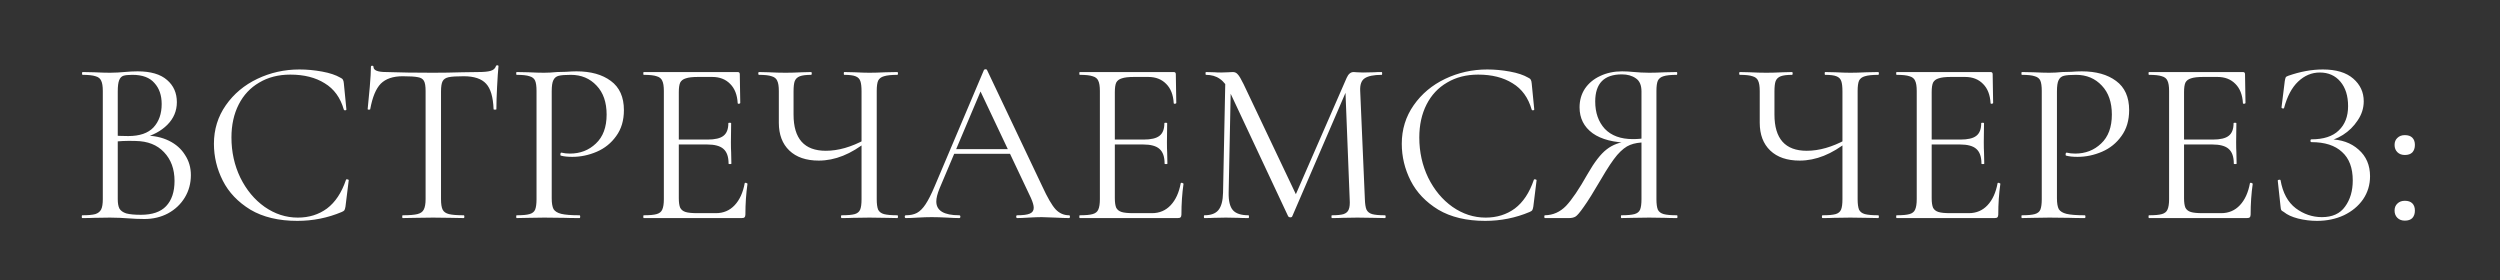 <?xml version="1.0" encoding="UTF-8"?> <svg xmlns="http://www.w3.org/2000/svg" width="321" height="36" viewBox="0 0 321 36" fill="none"><rect x="0" y="0" width="321" height="36" fill="#333333" stroke="none"/><path d="M18.599 17.41C19.759 17.41 20.79 17.63 21.689 18.07C22.59 18.51 23.279 19.12 23.759 19.9C24.259 20.66 24.509 21.52 24.509 22.48C24.509 23.54 24.25 24.5 23.73 25.36C23.209 26.22 22.489 26.9 21.57 27.4C20.669 27.88 19.66 28.12 18.54 28.12C17.88 28.12 17.16 28.09 16.38 28.03C16.099 28.01 15.77 27.99 15.389 27.97C15.009 27.95 14.589 27.94 14.13 27.94L12.089 27.97C11.729 27.99 11.22 28 10.559 28C10.52 28 10.499 27.94 10.499 27.82C10.499 27.7 10.52 27.64 10.559 27.64C11.319 27.64 11.88 27.59 12.239 27.49C12.6 27.37 12.85 27.17 12.989 26.89C13.13 26.61 13.2 26.17 13.2 25.57V11.68C13.2 11.08 13.13 10.64 12.989 10.36C12.87 10.08 12.63 9.89 12.27 9.79C11.909 9.67 11.36 9.61 10.62 9.61C10.559 9.61 10.53 9.55 10.53 9.43C10.53 9.31 10.559 9.25 10.62 9.25L12.089 9.28C12.93 9.32 13.61 9.34 14.13 9.34C14.489 9.34 14.819 9.33 15.12 9.31C15.44 9.29 15.71 9.27 15.93 9.25C16.57 9.19 17.149 9.16 17.669 9.16C19.349 9.16 20.61 9.53 21.45 10.27C22.29 10.99 22.709 11.94 22.709 13.12C22.709 14.24 22.299 15.21 21.48 16.03C20.68 16.83 19.61 17.4 18.27 17.74L18.599 17.41ZM17.009 9.61C16.47 9.61 16.079 9.65 15.839 9.73C15.6 9.81 15.419 10 15.3 10.3C15.18 10.6 15.12 11.08 15.12 11.74V17.62L14.159 17.38C15.02 17.44 15.79 17.47 16.47 17.47C17.93 17.47 19.009 17.1 19.709 16.36C20.41 15.6 20.759 14.6 20.759 13.36C20.759 12.24 20.45 11.34 19.829 10.66C19.23 9.96 18.29 9.61 17.009 9.61ZM18.09 27.58C19.549 27.58 20.63 27.21 21.329 26.47C22.049 25.71 22.41 24.63 22.41 23.23C22.41 21.71 21.959 20.48 21.059 19.54C20.18 18.6 18.959 18.12 17.399 18.1C16.259 18.06 15.21 18.11 14.249 18.25L15.12 17.92V25.57C15.12 26.09 15.19 26.49 15.329 26.77C15.489 27.05 15.78 27.26 16.2 27.4C16.64 27.52 17.27 27.58 18.09 27.58ZM38.448 8.92C39.408 8.92 40.378 9.01 41.358 9.19C42.338 9.37 43.118 9.63 43.698 9.97C43.878 10.05 43.988 10.14 44.028 10.24C44.088 10.32 44.128 10.47 44.148 10.69L44.478 14.05C44.478 14.11 44.428 14.15 44.328 14.17C44.228 14.17 44.168 14.14 44.148 14.08C43.708 12.54 42.888 11.41 41.688 10.69C40.508 9.95 39.038 9.58 37.278 9.58C35.758 9.58 34.428 9.92 33.288 10.6C32.148 11.26 31.268 12.2 30.648 13.42C30.028 14.64 29.718 16.05 29.718 17.65C29.718 19.51 30.098 21.23 30.858 22.81C31.638 24.39 32.678 25.64 33.978 26.56C35.298 27.48 36.718 27.94 38.238 27.94C39.678 27.94 40.928 27.55 41.988 26.77C43.048 25.97 43.858 24.75 44.418 23.11C44.418 23.05 44.458 23.02 44.538 23.02C44.598 23.02 44.648 23.03 44.688 23.05C44.748 23.07 44.778 23.1 44.778 23.14L44.358 26.53C44.318 26.77 44.268 26.93 44.208 27.01C44.168 27.07 44.058 27.14 43.878 27.22C42.078 27.98 40.178 28.36 38.178 28.36C35.778 28.36 33.768 27.88 32.148 26.92C30.548 25.94 29.368 24.7 28.608 23.2C27.848 21.7 27.468 20.12 27.468 18.46C27.468 16.62 27.978 14.97 28.998 13.51C30.018 12.05 31.368 10.92 33.048 10.12C34.728 9.32 36.528 8.92 38.448 8.92ZM51.706 9.79C50.466 9.79 49.526 10.11 48.886 10.75C48.266 11.39 47.816 12.48 47.536 14.02C47.536 14.06 47.476 14.08 47.356 14.08C47.256 14.08 47.206 14.06 47.206 14.02C47.286 13.3 47.376 12.36 47.476 11.2C47.576 10.04 47.626 9.17 47.626 8.59C47.626 8.49 47.676 8.44 47.776 8.44C47.896 8.44 47.956 8.49 47.956 8.59C47.956 9.03 48.496 9.25 49.576 9.25C51.296 9.31 53.306 9.34 55.606 9.34C56.786 9.34 58.036 9.32 59.356 9.28L61.396 9.25C62.116 9.25 62.646 9.2 62.986 9.1C63.346 9 63.576 8.8 63.676 8.5C63.696 8.42 63.756 8.38 63.856 8.38C63.956 8.38 64.006 8.42 64.006 8.5C63.946 9.08 63.886 9.96 63.826 11.14C63.766 12.32 63.736 13.28 63.736 14.02C63.736 14.06 63.676 14.08 63.556 14.08C63.436 14.08 63.376 14.06 63.376 14.02C63.316 12.46 62.996 11.37 62.416 10.75C61.836 10.11 60.876 9.79 59.536 9.79C58.636 9.79 57.996 9.83 57.616 9.91C57.236 9.99 56.976 10.16 56.836 10.42C56.696 10.68 56.626 11.12 56.626 11.74V25.57C56.626 26.19 56.696 26.64 56.836 26.92C56.976 27.2 57.246 27.39 57.646 27.49C58.046 27.59 58.676 27.64 59.536 27.64C59.596 27.64 59.626 27.7 59.626 27.82C59.626 27.94 59.596 28 59.536 28C58.876 28 58.346 27.99 57.946 27.97L55.606 27.94L53.356 27.97C52.956 27.99 52.406 28 51.706 28C51.666 28 51.646 27.94 51.646 27.82C51.646 27.7 51.666 27.64 51.706 27.64C52.566 27.64 53.196 27.59 53.596 27.49C53.996 27.39 54.266 27.2 54.406 26.92C54.566 26.62 54.646 26.17 54.646 25.57V11.68C54.646 11.06 54.576 10.63 54.436 10.39C54.296 10.13 54.036 9.97 53.656 9.91C53.276 9.83 52.626 9.79 51.706 9.79ZM70.84 25.45C70.84 26.09 70.92 26.56 71.08 26.86C71.26 27.14 71.59 27.34 72.07 27.46C72.57 27.58 73.35 27.64 74.41 27.64C74.47 27.64 74.5 27.7 74.5 27.82C74.5 27.94 74.47 28 74.41 28C73.59 28 72.95 27.99 72.49 27.97L69.88 27.94L67.87 27.97C67.49 27.99 66.98 28 66.34 28C66.3 28 66.28 27.94 66.28 27.82C66.28 27.7 66.3 27.64 66.34 27.64C67.1 27.64 67.65 27.59 67.99 27.49C68.35 27.39 68.59 27.2 68.71 26.92C68.83 26.62 68.89 26.17 68.89 25.57V11.68C68.89 11.08 68.83 10.64 68.71 10.36C68.59 10.08 68.35 9.89 67.99 9.79C67.65 9.67 67.1 9.61 66.34 9.61C66.3 9.61 66.28 9.55 66.28 9.43C66.28 9.31 66.3 9.25 66.34 9.25L67.84 9.28C68.68 9.32 69.35 9.34 69.85 9.34C70.35 9.34 70.91 9.31 71.53 9.25C71.77 9.25 72.15 9.24 72.67 9.22C73.19 9.18 73.64 9.16 74.02 9.16C75.86 9.16 77.33 9.57 78.43 10.39C79.55 11.21 80.11 12.46 80.11 14.14C80.11 15.46 79.78 16.57 79.12 17.47C78.48 18.37 77.65 19.04 76.63 19.48C75.61 19.92 74.56 20.14 73.48 20.14C72.9 20.14 72.42 20.09 72.04 19.99C71.98 19.99 71.95 19.94 71.95 19.84C71.95 19.78 71.96 19.72 71.98 19.66C72.02 19.6 72.06 19.58 72.1 19.6C72.42 19.68 72.78 19.72 73.18 19.72C74.5 19.72 75.61 19.29 76.51 18.43C77.43 17.57 77.89 16.33 77.89 14.71C77.89 13.13 77.46 11.89 76.6 10.99C75.74 10.07 74.64 9.61 73.3 9.61C72.58 9.61 72.06 9.65 71.74 9.73C71.42 9.81 71.19 10 71.05 10.3C70.91 10.58 70.84 11.06 70.84 11.74V25.45ZM82.659 28C82.619 28 82.599 27.94 82.599 27.82C82.599 27.7 82.619 27.64 82.659 27.64C83.419 27.64 83.969 27.59 84.309 27.49C84.669 27.39 84.909 27.2 85.029 26.92C85.169 26.62 85.239 26.17 85.239 25.57V11.68C85.239 11.08 85.169 10.64 85.029 10.36C84.909 10.08 84.669 9.89 84.309 9.79C83.969 9.67 83.419 9.61 82.659 9.61C82.619 9.61 82.599 9.55 82.599 9.43C82.599 9.31 82.619 9.25 82.659 9.25H94.719C94.899 9.25 94.989 9.34 94.989 9.52L95.049 13.21C95.049 13.27 94.989 13.31 94.869 13.33C94.769 13.33 94.719 13.3 94.719 13.24C94.659 12.18 94.339 11.36 93.759 10.78C93.179 10.18 92.409 9.88 91.449 9.88H89.619C88.919 9.88 88.399 9.94 88.059 10.06C87.719 10.16 87.479 10.34 87.339 10.6C87.219 10.86 87.159 11.27 87.159 11.83V25.45C87.159 25.99 87.219 26.4 87.339 26.68C87.479 26.94 87.709 27.12 88.029 27.22C88.349 27.32 88.849 27.37 89.529 27.37H91.929C92.889 27.37 93.689 27.03 94.329 26.35C94.969 25.67 95.399 24.73 95.619 23.53C95.619 23.49 95.659 23.47 95.739 23.47C95.799 23.47 95.849 23.49 95.889 23.53C95.949 23.55 95.979 23.57 95.979 23.59C95.799 24.85 95.709 26.17 95.709 27.55C95.709 27.71 95.669 27.83 95.589 27.91C95.529 27.97 95.409 28 95.229 28H82.659ZM93.549 21.01C93.549 20.13 93.329 19.5 92.889 19.12C92.469 18.74 91.759 18.55 90.759 18.55H86.259V17.92H90.849C91.809 17.92 92.489 17.76 92.889 17.44C93.309 17.12 93.519 16.58 93.519 15.82C93.519 15.78 93.579 15.76 93.699 15.76C93.819 15.76 93.879 15.78 93.879 15.82L93.849 18.25C93.849 18.83 93.859 19.27 93.879 19.57L93.909 21.01C93.909 21.05 93.849 21.07 93.729 21.07C93.609 21.07 93.549 21.05 93.549 21.01ZM110.622 11.74C110.622 11.14 110.572 10.7 110.472 10.42C110.372 10.12 110.162 9.91 109.842 9.79C109.542 9.67 109.062 9.61 108.402 9.61C108.362 9.61 108.342 9.55 108.342 9.43C108.342 9.31 108.362 9.25 108.402 9.25L109.722 9.28C110.522 9.32 111.162 9.34 111.642 9.34C112.182 9.34 112.872 9.32 113.712 9.28L115.212 9.25C115.272 9.25 115.302 9.31 115.302 9.43C115.302 9.55 115.272 9.61 115.212 9.61C114.452 9.61 113.882 9.67 113.502 9.79C113.142 9.89 112.892 10.08 112.752 10.36C112.632 10.64 112.572 11.08 112.572 11.68V25.57C112.572 26.17 112.632 26.62 112.752 26.92C112.892 27.2 113.142 27.39 113.502 27.49C113.882 27.59 114.452 27.64 115.212 27.64C115.272 27.64 115.302 27.7 115.302 27.82C115.302 27.94 115.272 28 115.212 28C114.592 28 114.092 27.99 113.712 27.97L111.642 27.94L109.512 27.97C109.172 27.99 108.692 28 108.072 28C108.012 28 107.982 27.94 107.982 27.82C107.982 27.7 108.012 27.64 108.072 27.64C108.852 27.64 109.412 27.59 109.752 27.49C110.092 27.39 110.322 27.2 110.442 26.92C110.562 26.64 110.622 26.19 110.622 25.57V11.74ZM111.342 18.13C109.282 19.79 107.212 20.62 105.132 20.62C103.512 20.62 102.252 20.19 101.352 19.33C100.452 18.47 100.002 17.28 100.002 15.76V11.68C100.002 11.08 99.932 10.64 99.792 10.36C99.672 10.08 99.432 9.89 99.072 9.79C98.732 9.67 98.192 9.61 97.452 9.61C97.392 9.61 97.362 9.55 97.362 9.43C97.362 9.31 97.392 9.25 97.452 9.25L98.712 9.28C99.512 9.32 100.232 9.34 100.872 9.34C101.472 9.34 102.172 9.32 102.972 9.28L104.142 9.25C104.202 9.25 104.232 9.31 104.232 9.43C104.232 9.55 104.202 9.61 104.142 9.61C103.502 9.61 103.022 9.67 102.702 9.79C102.382 9.91 102.162 10.12 102.042 10.42C101.942 10.7 101.892 11.14 101.892 11.74V14.71C101.892 17.81 103.272 19.36 106.032 19.36C107.632 19.36 109.312 18.88 111.072 17.92L111.342 18.13ZM122.411 19.15H130.361L130.571 19.75H122.111L122.411 19.15ZM137.261 27.64C137.341 27.64 137.381 27.7 137.381 27.82C137.381 27.94 137.341 28 137.261 28C136.881 28 136.291 27.98 135.491 27.94C134.691 27.9 134.111 27.88 133.751 27.88C133.311 27.88 132.751 27.9 132.071 27.94C131.431 27.98 130.941 28 130.601 28C130.521 28 130.481 27.94 130.481 27.82C130.481 27.7 130.521 27.64 130.601 27.64C131.361 27.64 131.901 27.57 132.221 27.43C132.561 27.29 132.731 27.04 132.731 26.68C132.731 26.38 132.611 25.96 132.371 25.42L125.711 11.35L126.461 10.42L120.641 24.19C120.361 24.87 120.221 25.43 120.221 25.87C120.221 27.05 121.201 27.64 123.161 27.64C123.261 27.64 123.311 27.7 123.311 27.82C123.311 27.94 123.261 28 123.161 28C122.801 28 122.281 27.98 121.601 27.94C120.841 27.9 120.181 27.88 119.621 27.88C119.101 27.88 118.501 27.9 117.821 27.94C117.221 27.98 116.721 28 116.321 28C116.221 28 116.171 27.94 116.171 27.82C116.171 27.7 116.221 27.64 116.321 27.64C116.881 27.64 117.351 27.54 117.731 27.34C118.131 27.12 118.501 26.75 118.841 26.23C119.201 25.69 119.591 24.92 120.011 23.92L126.341 8.98C126.381 8.92 126.451 8.89 126.551 8.89C126.651 8.89 126.711 8.92 126.731 8.98L133.811 23.89C134.491 25.37 135.071 26.37 135.551 26.89C136.031 27.39 136.601 27.64 137.261 27.64ZM138.645 28C138.605 28 138.585 27.94 138.585 27.82C138.585 27.7 138.605 27.64 138.645 27.64C139.405 27.64 139.955 27.59 140.295 27.49C140.655 27.39 140.895 27.2 141.015 26.92C141.155 26.62 141.225 26.17 141.225 25.57V11.68C141.225 11.08 141.155 10.64 141.015 10.36C140.895 10.08 140.655 9.89 140.295 9.79C139.955 9.67 139.405 9.61 138.645 9.61C138.605 9.61 138.585 9.55 138.585 9.43C138.585 9.31 138.605 9.25 138.645 9.25H150.705C150.885 9.25 150.975 9.34 150.975 9.52L151.035 13.21C151.035 13.27 150.975 13.31 150.855 13.33C150.755 13.33 150.705 13.3 150.705 13.24C150.645 12.18 150.325 11.36 149.745 10.78C149.165 10.18 148.395 9.88 147.435 9.88H145.605C144.905 9.88 144.385 9.94 144.045 10.06C143.705 10.16 143.465 10.34 143.325 10.6C143.205 10.86 143.145 11.27 143.145 11.83V25.45C143.145 25.99 143.205 26.4 143.325 26.68C143.465 26.94 143.695 27.12 144.015 27.22C144.335 27.32 144.835 27.37 145.515 27.37H147.915C148.875 27.37 149.675 27.03 150.315 26.35C150.955 25.67 151.385 24.73 151.605 23.53C151.605 23.49 151.645 23.47 151.725 23.47C151.785 23.47 151.835 23.49 151.875 23.53C151.935 23.55 151.965 23.57 151.965 23.59C151.785 24.85 151.695 26.17 151.695 27.55C151.695 27.71 151.655 27.83 151.575 27.91C151.515 27.97 151.395 28 151.215 28H138.645ZM149.535 21.01C149.535 20.13 149.315 19.5 148.875 19.12C148.455 18.74 147.745 18.55 146.745 18.55H142.245V17.92H146.835C147.795 17.92 148.475 17.76 148.875 17.44C149.295 17.12 149.505 16.58 149.505 15.82C149.505 15.78 149.565 15.76 149.685 15.76C149.805 15.76 149.865 15.78 149.865 15.82L149.835 18.25C149.835 18.83 149.845 19.27 149.865 19.57L149.895 21.01C149.895 21.05 149.835 21.07 149.715 21.07C149.595 21.07 149.535 21.05 149.535 21.01ZM157.339 9.94L158.059 10L157.759 24.73C157.739 25.79 157.919 26.54 158.299 26.98C158.679 27.42 159.349 27.64 160.309 27.64C160.349 27.64 160.369 27.7 160.369 27.82C160.369 27.94 160.349 28 160.309 28C159.749 28 159.319 27.99 159.019 27.97L157.399 27.94L155.839 27.97C155.559 27.99 155.159 28 154.639 28C154.599 28 154.579 27.94 154.579 27.82C154.579 27.7 154.599 27.64 154.639 27.64C155.479 27.64 156.079 27.42 156.439 26.98C156.819 26.52 157.019 25.77 157.039 24.73L157.339 9.94ZM177.829 27.64C177.889 27.64 177.919 27.7 177.919 27.82C177.919 27.94 177.889 28 177.829 28C177.209 28 176.719 27.99 176.359 27.97L174.289 27.94L172.369 27.97C172.049 27.99 171.599 28 171.019 28C170.979 28 170.959 27.94 170.959 27.82C170.959 27.7 170.979 27.64 171.019 27.64C171.699 27.64 172.199 27.59 172.519 27.49C172.859 27.37 173.079 27.17 173.179 26.89C173.299 26.61 173.339 26.17 173.299 25.57L172.729 11.08L173.719 9.7L165.919 27.79C165.879 27.87 165.799 27.91 165.679 27.91C165.579 27.91 165.489 27.87 165.409 27.79L157.879 11.74C157.539 11 157.119 10.46 156.619 10.12C156.139 9.78 155.549 9.61 154.849 9.61C154.809 9.61 154.789 9.55 154.789 9.43C154.789 9.31 154.809 9.25 154.849 9.25L155.959 9.28C156.159 9.3 156.439 9.31 156.799 9.31C157.159 9.31 157.459 9.3 157.699 9.28C157.959 9.26 158.159 9.25 158.299 9.25C158.559 9.25 158.769 9.35 158.929 9.55C159.109 9.73 159.359 10.15 159.679 10.81L166.519 25.21L165.589 26.77L172.909 10C173.129 9.5 173.429 9.25 173.809 9.25C173.909 9.25 174.049 9.26 174.229 9.28C174.429 9.3 174.689 9.31 175.009 9.31L176.419 9.28C176.639 9.26 176.969 9.25 177.409 9.25C177.449 9.25 177.469 9.31 177.469 9.43C177.469 9.55 177.449 9.61 177.409 9.61C176.389 9.61 175.659 9.76 175.219 10.06C174.799 10.34 174.609 10.88 174.649 11.68L175.249 25.57C175.269 26.19 175.339 26.64 175.459 26.92C175.599 27.2 175.839 27.39 176.179 27.49C176.519 27.59 177.069 27.64 177.829 27.64ZM190.968 8.92C191.928 8.92 192.898 9.01 193.878 9.19C194.858 9.37 195.638 9.63 196.218 9.97C196.398 10.05 196.508 10.14 196.548 10.24C196.608 10.32 196.648 10.47 196.668 10.69L196.998 14.05C196.998 14.11 196.948 14.15 196.848 14.17C196.748 14.17 196.688 14.14 196.668 14.08C196.228 12.54 195.408 11.41 194.208 10.69C193.028 9.95 191.558 9.58 189.798 9.58C188.278 9.58 186.948 9.92 185.808 10.6C184.668 11.26 183.788 12.2 183.168 13.42C182.548 14.64 182.238 16.05 182.238 17.65C182.238 19.51 182.618 21.23 183.378 22.81C184.158 24.39 185.198 25.64 186.498 26.56C187.818 27.48 189.238 27.94 190.758 27.94C192.198 27.94 193.448 27.55 194.508 26.77C195.568 25.97 196.378 24.75 196.938 23.11C196.938 23.05 196.978 23.02 197.058 23.02C197.118 23.02 197.168 23.03 197.208 23.05C197.268 23.07 197.298 23.1 197.298 23.14L196.878 26.53C196.838 26.77 196.788 26.93 196.728 27.01C196.688 27.07 196.578 27.14 196.398 27.22C194.598 27.98 192.698 28.36 190.698 28.36C188.298 28.36 186.288 27.88 184.668 26.92C183.068 25.94 181.888 24.7 181.128 23.2C180.368 21.7 179.988 20.12 179.988 18.46C179.988 16.62 180.498 14.97 181.518 13.51C182.538 12.05 183.888 10.92 185.568 10.12C187.248 9.32 189.048 8.92 190.968 8.92ZM215.326 27.64C215.366 27.64 215.386 27.7 215.386 27.82C215.386 27.94 215.366 28 215.326 28C214.666 28 214.156 27.99 213.796 27.97L211.756 27.94L209.656 27.97C209.296 27.99 208.806 28 208.186 28C208.146 28 208.126 27.94 208.126 27.82C208.126 27.7 208.146 27.64 208.186 27.64C208.946 27.64 209.506 27.59 209.866 27.49C210.226 27.39 210.466 27.2 210.586 26.92C210.706 26.62 210.766 26.17 210.766 25.57V18.13L211.306 18.28C210.506 18.28 209.836 18.39 209.296 18.61C208.776 18.81 208.226 19.24 207.646 19.9C207.086 20.56 206.406 21.58 205.606 22.96C204.626 24.64 203.876 25.84 203.356 26.56C202.856 27.28 202.496 27.7 202.276 27.82C202.056 27.94 201.786 28 201.466 28H198.376C198.316 28 198.286 27.94 198.286 27.82C198.286 27.7 198.316 27.64 198.376 27.64C199.416 27.62 200.316 27.22 201.076 26.44C201.836 25.64 202.756 24.28 203.836 22.36C204.716 20.82 205.536 19.76 206.296 19.18C207.056 18.58 208.006 18.23 209.146 18.13L209.356 18.34C207.236 18.32 205.616 17.91 204.496 17.11C203.376 16.29 202.816 15.18 202.816 13.78C202.816 12.88 203.046 12.08 203.506 11.38C203.986 10.68 204.636 10.14 205.456 9.76C206.296 9.36 207.236 9.16 208.276 9.16C208.736 9.16 209.266 9.19 209.866 9.25C210.106 9.27 210.386 9.29 210.706 9.31C211.026 9.33 211.376 9.34 211.756 9.34C212.276 9.34 212.956 9.32 213.796 9.28L215.296 9.25C215.336 9.25 215.356 9.31 215.356 9.43C215.356 9.55 215.336 9.61 215.296 9.61C214.516 9.61 213.946 9.67 213.586 9.79C213.246 9.89 213.006 10.08 212.866 10.36C212.746 10.64 212.686 11.08 212.686 11.68V25.57C212.686 26.17 212.746 26.62 212.866 26.92C213.006 27.2 213.256 27.39 213.616 27.49C213.976 27.59 214.546 27.64 215.326 27.64ZM204.826 13.03C204.826 14.47 205.236 15.64 206.056 16.54C206.896 17.42 208.096 17.86 209.656 17.86C210.376 17.86 210.946 17.8 211.366 17.68L210.766 17.89V11.74C210.766 10.94 210.526 10.38 210.046 10.06C209.566 9.72 208.966 9.55 208.246 9.55C205.966 9.55 204.826 10.71 204.826 13.03ZM236.57 11.74C236.57 11.14 236.52 10.7 236.42 10.42C236.32 10.12 236.11 9.91 235.79 9.79C235.49 9.67 235.01 9.61 234.35 9.61C234.31 9.61 234.29 9.55 234.29 9.43C234.29 9.31 234.31 9.25 234.35 9.25L235.67 9.28C236.47 9.32 237.11 9.34 237.59 9.34C238.13 9.34 238.82 9.32 239.66 9.28L241.16 9.25C241.22 9.25 241.25 9.31 241.25 9.43C241.25 9.55 241.22 9.61 241.16 9.61C240.4 9.61 239.83 9.67 239.45 9.79C239.09 9.89 238.84 10.08 238.7 10.36C238.58 10.64 238.52 11.08 238.52 11.68V25.57C238.52 26.17 238.58 26.62 238.7 26.92C238.84 27.2 239.09 27.39 239.45 27.49C239.83 27.59 240.4 27.64 241.16 27.64C241.22 27.64 241.25 27.7 241.25 27.82C241.25 27.94 241.22 28 241.16 28C240.54 28 240.04 27.99 239.66 27.97L237.59 27.94L235.46 27.97C235.12 27.99 234.64 28 234.02 28C233.96 28 233.93 27.94 233.93 27.82C233.93 27.7 233.96 27.64 234.02 27.64C234.8 27.64 235.36 27.59 235.7 27.49C236.04 27.39 236.27 27.2 236.39 26.92C236.51 26.64 236.57 26.19 236.57 25.57V11.74ZM237.29 18.13C235.23 19.79 233.16 20.62 231.08 20.62C229.46 20.62 228.2 20.19 227.3 19.33C226.4 18.47 225.95 17.28 225.95 15.76V11.68C225.95 11.08 225.88 10.64 225.74 10.36C225.62 10.08 225.38 9.89 225.02 9.79C224.68 9.67 224.14 9.61 223.4 9.61C223.34 9.61 223.31 9.55 223.31 9.43C223.31 9.31 223.34 9.25 223.4 9.25L224.66 9.28C225.46 9.32 226.18 9.34 226.82 9.34C227.42 9.34 228.12 9.32 228.92 9.28L230.09 9.25C230.15 9.25 230.18 9.31 230.18 9.43C230.18 9.55 230.15 9.61 230.09 9.61C229.45 9.61 228.97 9.67 228.65 9.79C228.33 9.91 228.11 10.12 227.99 10.42C227.89 10.7 227.84 11.14 227.84 11.74V14.71C227.84 17.81 229.22 19.36 231.98 19.36C233.58 19.36 235.26 18.88 237.02 17.92L237.29 18.13ZM243.528 28C243.488 28 243.468 27.94 243.468 27.82C243.468 27.7 243.488 27.64 243.528 27.64C244.288 27.64 244.838 27.59 245.178 27.49C245.538 27.39 245.778 27.2 245.898 26.92C246.038 26.62 246.108 26.17 246.108 25.57V11.68C246.108 11.08 246.038 10.64 245.898 10.36C245.778 10.08 245.538 9.89 245.178 9.79C244.838 9.67 244.288 9.61 243.528 9.61C243.488 9.61 243.468 9.55 243.468 9.43C243.468 9.31 243.488 9.25 243.528 9.25H255.588C255.768 9.25 255.858 9.34 255.858 9.52L255.918 13.21C255.918 13.27 255.858 13.31 255.738 13.33C255.638 13.33 255.588 13.3 255.588 13.24C255.528 12.18 255.208 11.36 254.628 10.78C254.048 10.18 253.278 9.88 252.318 9.88H250.488C249.788 9.88 249.268 9.94 248.928 10.06C248.588 10.16 248.348 10.34 248.208 10.6C248.088 10.86 248.028 11.27 248.028 11.83V25.45C248.028 25.99 248.088 26.4 248.208 26.68C248.348 26.94 248.578 27.12 248.898 27.22C249.218 27.32 249.718 27.37 250.398 27.37H252.798C253.758 27.37 254.558 27.03 255.198 26.35C255.838 25.67 256.268 24.73 256.488 23.53C256.488 23.49 256.528 23.47 256.608 23.47C256.668 23.47 256.718 23.49 256.758 23.53C256.818 23.55 256.848 23.57 256.848 23.59C256.668 24.85 256.578 26.17 256.578 27.55C256.578 27.71 256.538 27.83 256.458 27.91C256.398 27.97 256.278 28 256.098 28H243.528ZM254.418 21.01C254.418 20.13 254.198 19.5 253.758 19.12C253.338 18.74 252.628 18.55 251.628 18.55H247.128V17.92H251.718C252.678 17.92 253.358 17.76 253.758 17.44C254.178 17.12 254.388 16.58 254.388 15.82C254.388 15.78 254.448 15.76 254.568 15.76C254.688 15.76 254.748 15.78 254.748 15.82L254.718 18.25C254.718 18.83 254.728 19.27 254.748 19.57L254.778 21.01C254.778 21.05 254.718 21.07 254.598 21.07C254.478 21.07 254.418 21.05 254.418 21.01ZM264.112 25.45C264.112 26.09 264.192 26.56 264.352 26.86C264.532 27.14 264.862 27.34 265.342 27.46C265.842 27.58 266.622 27.64 267.682 27.64C267.742 27.64 267.772 27.7 267.772 27.82C267.772 27.94 267.742 28 267.682 28C266.862 28 266.222 27.99 265.762 27.97L263.152 27.94L261.142 27.97C260.762 27.99 260.252 28 259.612 28C259.572 28 259.552 27.94 259.552 27.82C259.552 27.7 259.572 27.64 259.612 27.64C260.372 27.64 260.922 27.59 261.262 27.49C261.622 27.39 261.862 27.2 261.982 26.92C262.102 26.62 262.162 26.17 262.162 25.57V11.68C262.162 11.08 262.102 10.64 261.982 10.36C261.862 10.08 261.622 9.89 261.262 9.79C260.922 9.67 260.372 9.61 259.612 9.61C259.572 9.61 259.552 9.55 259.552 9.43C259.552 9.31 259.572 9.25 259.612 9.25L261.112 9.28C261.952 9.32 262.622 9.34 263.122 9.34C263.622 9.34 264.182 9.31 264.802 9.25C265.042 9.25 265.422 9.24 265.942 9.22C266.462 9.18 266.912 9.16 267.292 9.16C269.132 9.16 270.602 9.57 271.702 10.39C272.822 11.21 273.382 12.46 273.382 14.14C273.382 15.46 273.052 16.57 272.392 17.47C271.752 18.37 270.922 19.04 269.902 19.48C268.882 19.92 267.832 20.14 266.752 20.14C266.172 20.14 265.692 20.09 265.312 19.99C265.252 19.99 265.222 19.94 265.222 19.84C265.222 19.78 265.232 19.72 265.252 19.66C265.292 19.6 265.332 19.58 265.372 19.6C265.692 19.68 266.052 19.72 266.452 19.72C267.772 19.72 268.882 19.29 269.782 18.43C270.702 17.57 271.162 16.33 271.162 14.71C271.162 13.13 270.732 11.89 269.872 10.99C269.012 10.07 267.912 9.61 266.572 9.61C265.852 9.61 265.332 9.65 265.012 9.73C264.692 9.81 264.462 10 264.322 10.3C264.182 10.58 264.112 11.06 264.112 11.74V25.45ZM275.931 28C275.891 28 275.871 27.94 275.871 27.82C275.871 27.7 275.891 27.64 275.931 27.64C276.691 27.64 277.241 27.59 277.581 27.49C277.941 27.39 278.181 27.2 278.301 26.92C278.441 26.62 278.511 26.17 278.511 25.57V11.68C278.511 11.08 278.441 10.64 278.301 10.36C278.181 10.08 277.941 9.89 277.581 9.79C277.241 9.67 276.691 9.61 275.931 9.61C275.891 9.61 275.871 9.55 275.871 9.43C275.871 9.31 275.891 9.25 275.931 9.25H287.991C288.171 9.25 288.261 9.34 288.261 9.52L288.321 13.21C288.321 13.27 288.261 13.31 288.141 13.33C288.041 13.33 287.991 13.3 287.991 13.24C287.931 12.18 287.611 11.36 287.031 10.78C286.451 10.18 285.681 9.88 284.721 9.88H282.891C282.191 9.88 281.671 9.94 281.331 10.06C280.991 10.16 280.751 10.34 280.611 10.6C280.491 10.86 280.431 11.27 280.431 11.83V25.45C280.431 25.99 280.491 26.4 280.611 26.68C280.751 26.94 280.981 27.12 281.301 27.22C281.621 27.32 282.121 27.37 282.801 27.37H285.201C286.161 27.37 286.961 27.03 287.601 26.35C288.241 25.67 288.671 24.73 288.891 23.53C288.891 23.49 288.931 23.47 289.011 23.47C289.071 23.47 289.121 23.49 289.161 23.53C289.221 23.55 289.251 23.57 289.251 23.59C289.071 24.85 288.981 26.17 288.981 27.55C288.981 27.71 288.941 27.83 288.861 27.91C288.801 27.97 288.681 28 288.501 28H275.931ZM286.821 21.01C286.821 20.13 286.601 19.5 286.161 19.12C285.741 18.74 285.031 18.55 284.031 18.55H279.531V17.92H284.121C285.081 17.92 285.761 17.76 286.161 17.44C286.581 17.12 286.791 16.58 286.791 15.82C286.791 15.78 286.851 15.76 286.971 15.76C287.091 15.76 287.151 15.78 287.151 15.82L287.121 18.25C287.121 18.83 287.131 19.27 287.151 19.57L287.181 21.01C287.181 21.05 287.121 21.07 287.001 21.07C286.881 21.07 286.821 21.05 286.821 21.01ZM298.134 27.88C299.474 27.88 300.464 27.43 301.104 26.53C301.764 25.63 302.094 24.51 302.094 23.17C302.094 21.55 301.634 20.33 300.714 19.51C299.814 18.67 298.504 18.25 296.784 18.25C296.704 18.25 296.664 18.19 296.664 18.07C296.664 17.95 296.704 17.89 296.784 17.89C298.344 17.89 299.514 17.51 300.294 16.75C301.094 15.99 301.494 14.95 301.494 13.63C301.494 12.31 301.164 11.26 300.504 10.48C299.844 9.7 298.964 9.31 297.864 9.31C296.824 9.31 295.894 9.7 295.074 10.48C294.274 11.24 293.674 12.37 293.274 13.87C293.274 13.91 293.234 13.93 293.154 13.93C293.114 13.93 293.064 13.92 293.004 13.9C292.964 13.86 292.944 13.83 292.944 13.81L293.364 10.42C293.404 10.18 293.444 10.02 293.484 9.94C293.524 9.86 293.634 9.79 293.814 9.73C295.354 9.19 296.834 8.92 298.254 8.92C299.954 8.92 301.254 9.31 302.154 10.09C303.054 10.87 303.504 11.84 303.504 13C303.504 13.88 303.244 14.7 302.724 15.46C302.224 16.22 301.594 16.84 300.834 17.32C300.074 17.8 299.344 18.07 298.644 18.13L299.064 17.89C300.604 17.89 301.864 18.33 302.844 19.21C303.824 20.07 304.314 21.21 304.314 22.63C304.314 23.73 304.014 24.72 303.414 25.6C302.814 26.46 301.994 27.14 300.954 27.64C299.914 28.12 298.764 28.36 297.504 28.36C296.684 28.36 295.874 28.26 295.074 28.06C294.294 27.86 293.684 27.58 293.244 27.22C293.064 27.12 292.954 27.04 292.914 26.98C292.874 26.9 292.844 26.75 292.824 26.53L292.464 23.2C292.464 23.14 292.514 23.1 292.614 23.08C292.734 23.06 292.804 23.08 292.824 23.14C293.104 24.76 293.754 25.96 294.774 26.74C295.794 27.5 296.914 27.88 298.134 27.88ZM308.783 28.33C308.383 28.33 308.063 28.21 307.823 27.97C307.583 27.73 307.463 27.42 307.463 27.04C307.463 26.66 307.583 26.36 307.823 26.14C308.063 25.9 308.383 25.78 308.783 25.78C309.203 25.78 309.523 25.89 309.743 26.11C309.963 26.33 310.073 26.64 310.073 27.04C310.073 27.44 309.963 27.76 309.743 28C309.523 28.22 309.203 28.33 308.783 28.33ZM308.783 19.9C308.383 19.9 308.063 19.78 307.823 19.54C307.583 19.3 307.463 18.99 307.463 18.61C307.463 18.23 307.583 17.93 307.823 17.71C308.063 17.47 308.383 17.35 308.783 17.35C309.203 17.35 309.523 17.46 309.743 17.68C309.963 17.9 310.073 18.21 310.073 18.61C310.073 19.01 309.963 19.33 309.743 19.57C309.523 19.79 309.203 19.9 308.783 19.9Z" fill="white"></path></svg> 